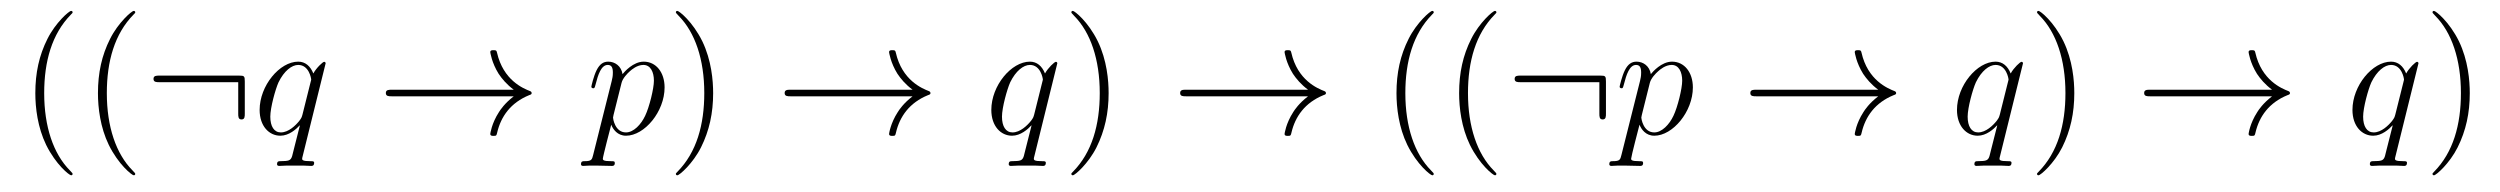 <?xml version='1.0' encoding='UTF-8'?>
<!-- This file was generated by dvisvgm 2.8.1 -->
<svg version='1.1' xmlns='http://www.w3.org/2000/svg' xmlns:xlink='http://www.w3.org/1999/xlink' width='182pt' height='14pt' viewBox='0 -14 182 14'>
<g id='page1'>
<g transform='matrix(1 0 0 -1 -127 650)'>
<path d='M132.285 651.335C132.285 651.371 132.285 651.395 132.082 651.598C130.887 652.806 130.217 654.778 130.217 657.217C130.217 659.536 130.779 661.532 132.166 662.943C132.285 663.05 132.285 663.074 132.285 663.11C132.285 663.182 132.225 663.206 132.177 663.206C132.022 663.206 131.042 662.345 130.456 661.173C129.847 659.966 129.572 658.687 129.572 657.217C129.572 656.152 129.739 654.73 130.36 653.451C131.066 652.017 132.046 651.239 132.177 651.239C132.225 651.239 132.285 651.263 132.285 651.335ZM136.845 651.335C136.845 651.371 136.845 651.395 136.642 651.598C135.447 652.806 134.777 654.778 134.777 657.217C134.777 659.536 135.339 661.532 136.726 662.943C136.845 663.05 136.845 663.074 136.845 663.11C136.845 663.182 136.785 663.206 136.737 663.206C136.582 663.206 135.602 662.345 135.016 661.173C134.406 659.966 134.131 658.687 134.131 657.217C134.131 656.152 134.299 654.73 134.92 653.451C135.626 652.017 136.606 651.239 136.737 651.239C136.785 651.239 136.845 651.263 136.845 651.335Z'/>
<path d='M144.821 658.065C144.821 658.46 144.785 658.496 144.403 658.496H138.593C138.39 658.496 138.175 658.496 138.175 658.257C138.175 658.017 138.39 658.017 138.593 658.017H144.343V655.734C144.343 655.519 144.343 655.304 144.582 655.304C144.821 655.304 144.821 655.519 144.821 655.734V658.065Z'/>
<path d='M150.707 659.392C150.707 659.452 150.659 659.5 150.599 659.5C150.504 659.5 150.037 659.069 149.811 658.651C149.595 659.189 149.225 659.512 148.71 659.512C147.36 659.512 145.901 657.767 145.901 655.997C145.901 654.814 146.595 654.12 147.408 654.12C148.041 654.12 148.567 654.599 148.818 654.873L148.83 654.862L148.376 653.068L148.268 652.638C148.161 652.28 147.981 652.28 147.42 652.267C147.288 652.267 147.169 652.267 147.169 652.04C147.169 651.957 147.24 651.921 147.324 651.921C147.491 651.921 147.706 651.945 147.874 651.945H149.093C149.272 651.945 149.476 651.921 149.655 651.921C149.727 651.921 149.87 651.921 149.87 652.148C149.87 652.267 149.775 652.267 149.595 652.267C149.033 652.267 148.997 652.351 148.997 652.447C148.997 652.507 149.01 652.519 149.045 652.674L150.707 659.392ZM149.021 655.662C148.962 655.459 148.962 655.435 148.794 655.208C148.531 654.873 148.005 654.36 147.444 654.36C146.953 654.36 146.678 654.802 146.678 655.507C146.678 656.165 147.049 657.503 147.276 658.006C147.683 658.842 148.244 659.273 148.71 659.273C149.499 659.273 149.655 658.293 149.655 658.197C149.655 658.185 149.619 658.029 149.607 658.006L149.021 655.662Z'/>
<path d='M164.401 656.989C163.744 656.487 163.421 655.997 163.325 655.842C162.787 655.017 162.692 654.264 162.692 654.252C162.692 654.108 162.835 654.108 162.931 654.108C163.134 654.108 163.146 654.132 163.194 654.348C163.469 655.519 164.174 656.523 165.525 657.073C165.668 657.121 165.704 657.145 165.704 657.228S165.632 657.348 165.609 657.36C165.082 657.563 163.636 658.161 163.182 660.169C163.146 660.313 163.134 660.348 162.931 660.348C162.835 660.348 162.692 660.348 162.692 660.205C162.692 660.181 162.799 659.428 163.301 658.627C163.54 658.268 163.887 657.85 164.401 657.468H155.519C155.304 657.468 155.089 657.468 155.089 657.228C155.089 656.989 155.304 656.989 155.519 656.989H164.401Z'/>
<path d='M170.182 652.722C170.098 652.363 170.05 652.267 169.56 652.267C169.417 652.267 169.297 652.267 169.297 652.04C169.297 652.017 169.309 651.921 169.44 651.921C169.596 651.921 169.763 651.945 169.918 651.945H170.433C170.684 651.945 171.293 651.921 171.544 651.921C171.616 651.921 171.759 651.921 171.759 652.136C171.759 652.267 171.676 652.267 171.473 652.267C170.923 652.267 170.887 652.351 170.887 652.447C170.887 652.59 171.425 654.647 171.497 654.921C171.628 654.587 171.951 654.12 172.572 654.12C173.923 654.12 175.382 655.878 175.382 657.635C175.382 658.735 174.76 659.512 173.863 659.512C173.098 659.512 172.453 658.771 172.321 658.603C172.226 659.201 171.759 659.512 171.281 659.512C170.935 659.512 170.66 659.344 170.433 658.89C170.217 658.46 170.05 657.731 170.05 657.683C170.05 657.635 170.098 657.575 170.182 657.575C170.277 657.575 170.289 657.587 170.361 657.862C170.54 658.567 170.767 659.273 171.245 659.273C171.52 659.273 171.616 659.081 171.616 658.723C171.616 658.436 171.58 658.316 171.532 658.101L170.182 652.722ZM172.25 657.97C172.333 658.304 172.668 658.651 172.859 658.818C172.991 658.938 173.385 659.273 173.839 659.273C174.365 659.273 174.605 658.747 174.605 658.125C174.605 657.551 174.27 656.2 173.971 655.579C173.672 654.933 173.122 654.36 172.572 654.36C171.759 654.36 171.628 655.387 171.628 655.435C171.628 655.471 171.652 655.567 171.664 655.627L172.25 657.97Z'/>
<path d='M178.917 657.217C178.917 658.125 178.798 659.607 178.129 660.994C177.423 662.428 176.443 663.206 176.311 663.206C176.264 663.206 176.204 663.182 176.204 663.11C176.204 663.074 176.204 663.05 176.407 662.847C177.603 661.64 178.272 659.667 178.272 657.228C178.272 654.909 177.71 652.913 176.323 651.502C176.204 651.395 176.204 651.371 176.204 651.335C176.204 651.263 176.264 651.239 176.311 651.239C176.467 651.239 177.447 652.1 178.033 653.272C178.643 654.491 178.917 655.782 178.917 657.217Z'/>
<path d='M193.435 656.989C192.778 656.487 192.455 655.997 192.359 655.842C191.821 655.017 191.725 654.264 191.725 654.252C191.725 654.108 191.869 654.108 191.964 654.108C192.168 654.108 192.179 654.132 192.227 654.348C192.502 655.519 193.207 656.523 194.558 657.073C194.702 657.121 194.738 657.145 194.738 657.228S194.666 657.348 194.642 657.36C194.116 657.563 192.67 658.161 192.215 660.169C192.179 660.313 192.168 660.348 191.964 660.348C191.869 660.348 191.725 660.348 191.725 660.205C191.725 660.181 191.833 659.428 192.335 658.627C192.574 658.268 192.92 657.85 193.435 657.468H184.553C184.338 657.468 184.122 657.468 184.122 657.228C184.122 656.989 184.338 656.989 184.553 656.989H193.435Z'/>
<path d='M203.972 659.392C203.972 659.452 203.926 659.5 203.866 659.5C203.77 659.5 203.303 659.069 203.076 658.651C202.861 659.189 202.49 659.512 201.977 659.512C200.626 659.512 199.168 657.767 199.168 655.997C199.168 654.814 199.861 654.12 200.674 654.12C201.307 654.12 201.833 654.599 202.085 654.873L202.096 654.862L201.642 653.068L201.534 652.638C201.427 652.28 201.247 652.28 200.686 652.267C200.554 652.267 200.435 652.267 200.435 652.04C200.435 651.957 200.506 651.921 200.59 651.921C200.758 651.921 200.972 651.945 201.14 651.945H202.358C202.538 651.945 202.741 651.921 202.921 651.921C202.993 651.921 203.136 651.921 203.136 652.148C203.136 652.267 203.04 652.267 202.861 652.267C202.3 652.267 202.264 652.351 202.264 652.447C202.264 652.507 202.276 652.519 202.312 652.674L203.972 659.392ZM202.288 655.662C202.228 655.459 202.228 655.435 202.06 655.208C201.797 654.873 201.271 654.36 200.71 654.36C200.219 654.36 199.944 654.802 199.944 655.507C199.944 656.165 200.315 657.503 200.542 658.006C200.948 658.842 201.51 659.273 201.977 659.273C202.765 659.273 202.921 658.293 202.921 658.197C202.921 658.185 202.885 658.029 202.873 658.006L202.288 655.662Z'/>
<path d='M207.708 657.217C207.708 658.125 207.589 659.607 206.92 660.994C206.214 662.428 205.234 663.206 205.103 663.206C205.055 663.206 204.995 663.182 204.995 663.11C204.995 663.074 204.995 663.05 205.198 662.847C206.394 661.64 207.062 659.667 207.062 657.228C207.062 654.909 206.501 652.913 205.115 651.502C204.995 651.395 204.995 651.371 204.995 651.335C204.995 651.263 205.055 651.239 205.103 651.239C205.258 651.239 206.238 652.1 206.824 653.272C207.433 654.491 207.708 655.782 207.708 657.217Z'/>
<path d='M222.226 656.989C221.568 656.487 221.245 655.997 221.149 655.842C220.612 655.017 220.517 654.264 220.517 654.252C220.517 654.108 220.66 654.108 220.756 654.108C220.958 654.108 220.97 654.132 221.018 654.348C221.293 655.519 221.999 656.523 223.349 657.073C223.493 657.121 223.529 657.145 223.529 657.228S223.457 657.348 223.433 657.36C222.907 657.563 221.461 658.161 221.006 660.169C220.97 660.313 220.958 660.348 220.756 660.348C220.66 660.348 220.517 660.348 220.517 660.205C220.517 660.181 220.624 659.428 221.126 658.627C221.365 658.268 221.712 657.85 222.226 657.468H213.343C213.128 657.468 212.914 657.468 212.914 657.228C212.914 656.989 213.128 656.989 213.343 656.989H222.226Z'/>
<path d='M231.377 651.335C231.377 651.371 231.377 651.395 231.174 651.598C229.979 652.806 229.309 654.778 229.309 657.217C229.309 659.536 229.871 661.532 231.258 662.943C231.377 663.05 231.377 663.074 231.377 663.11C231.377 663.182 231.317 663.206 231.27 663.206C231.114 663.206 230.134 662.345 229.548 661.173C228.938 659.966 228.664 658.687 228.664 657.217C228.664 656.152 228.83 654.73 229.452 653.451C230.158 652.017 231.138 651.239 231.27 651.239C231.317 651.239 231.377 651.263 231.377 651.335ZM235.937 651.335C235.937 651.371 235.937 651.395 235.734 651.598C234.539 652.806 233.869 654.778 233.869 657.217C233.869 659.536 234.431 661.532 235.818 662.943C235.937 663.05 235.937 663.074 235.937 663.11C235.937 663.182 235.877 663.206 235.83 663.206C235.674 663.206 234.694 662.345 234.108 661.173C233.498 659.966 233.224 658.687 233.224 657.217C233.224 656.152 233.39 654.73 234.012 653.451C234.718 652.017 235.698 651.239 235.83 651.239C235.877 651.239 235.937 651.263 235.937 651.335Z'/>
<path d='M243.913 658.065C243.913 658.46 243.877 658.496 243.494 658.496H237.685C237.481 658.496 237.266 658.496 237.266 658.257C237.266 658.017 237.481 658.017 237.685 658.017H243.434V655.734C243.434 655.519 243.434 655.304 243.674 655.304C243.913 655.304 243.913 655.519 243.913 655.734V658.065Z'/>
<path d='M245.041 652.722C244.957 652.363 244.909 652.267 244.42 652.267C244.277 652.267 244.157 652.267 244.157 652.04C244.157 652.017 244.169 651.921 244.3 651.921C244.456 651.921 244.622 651.945 244.778 651.945H245.292C245.544 651.945 246.152 651.921 246.404 651.921C246.475 651.921 246.619 651.921 246.619 652.136C246.619 652.267 246.535 652.267 246.332 652.267C245.783 652.267 245.747 652.351 245.747 652.447C245.747 652.59 246.284 654.647 246.356 654.921C246.487 654.587 246.81 654.12 247.432 654.12C248.783 654.12 250.241 655.878 250.241 657.635C250.241 658.735 249.619 659.512 248.723 659.512C247.958 659.512 247.313 658.771 247.181 658.603C247.085 659.201 246.619 659.512 246.14 659.512C245.795 659.512 245.519 659.344 245.292 658.89C245.077 658.46 244.909 657.731 244.909 657.683C244.909 657.635 244.957 657.575 245.041 657.575C245.137 657.575 245.149 657.587 245.221 657.862C245.4 658.567 245.627 659.273 246.106 659.273C246.38 659.273 246.475 659.081 246.475 658.723C246.475 658.436 246.439 658.316 246.392 658.101L245.041 652.722ZM247.109 657.97C247.193 658.304 247.528 658.651 247.72 658.818C247.85 658.938 248.245 659.273 248.699 659.273C249.226 659.273 249.464 658.747 249.464 658.125C249.464 657.551 249.13 656.2 248.831 655.579C248.532 654.933 247.982 654.36 247.432 654.36C246.619 654.36 246.487 655.387 246.487 655.435C246.487 655.471 246.511 655.567 246.523 655.627L247.109 657.97Z'/>
<path d='M263.736 656.989C263.078 656.487 262.756 655.997 262.66 655.842C262.122 655.017 262.026 654.264 262.026 654.252C262.026 654.108 262.17 654.108 262.266 654.108C262.469 654.108 262.481 654.132 262.529 654.348C262.804 655.519 263.508 656.523 264.859 657.073C265.003 657.121 265.039 657.145 265.039 657.228S264.967 657.348 264.943 657.36C264.418 657.563 262.97 658.161 262.517 660.169C262.481 660.313 262.469 660.348 262.266 660.348C262.17 660.348 262.026 660.348 262.026 660.205C262.026 660.181 262.134 659.428 262.636 658.627C262.876 658.268 263.221 657.85 263.736 657.468H254.854C254.639 657.468 254.424 657.468 254.424 657.228C254.424 656.989 254.639 656.989 254.854 656.989H263.736Z'/>
<path d='M274.274 659.392C274.274 659.452 274.226 659.5 274.166 659.5C274.07 659.5 273.605 659.069 273.378 658.651C273.162 659.189 272.791 659.512 272.278 659.512C270.926 659.512 269.468 657.767 269.468 655.997C269.468 654.814 270.162 654.12 270.974 654.12C271.608 654.12 272.134 654.599 272.386 654.873L272.398 654.862L271.943 653.068L271.835 652.638C271.728 652.28 271.548 652.28 270.986 652.267C270.856 652.267 270.736 652.267 270.736 652.04C270.736 651.957 270.808 651.921 270.89 651.921C271.058 651.921 271.273 651.945 271.441 651.945H272.66C272.839 651.945 273.043 651.921 273.222 651.921C273.294 651.921 273.437 651.921 273.437 652.148C273.437 652.267 273.342 652.267 273.162 652.267C272.6 652.267 272.564 652.351 272.564 652.447C272.564 652.507 272.576 652.519 272.612 652.674L274.274 659.392ZM272.588 655.662C272.528 655.459 272.528 655.435 272.362 655.208C272.099 654.873 271.572 654.36 271.01 654.36C270.521 654.36 270.245 654.802 270.245 655.507C270.245 656.165 270.616 657.503 270.844 658.006C271.249 658.842 271.811 659.273 272.278 659.273C273.066 659.273 273.222 658.293 273.222 658.197C273.222 658.185 273.186 658.029 273.174 658.006L272.588 655.662Z'/>
<path d='M278.009 657.217C278.009 658.125 277.89 659.607 277.22 660.994C276.515 662.428 275.536 663.206 275.404 663.206C275.356 663.206 275.296 663.182 275.296 663.11C275.296 663.074 275.296 663.05 275.5 662.847C276.695 661.64 277.364 659.667 277.364 657.228C277.364 654.909 276.802 652.913 275.416 651.502C275.296 651.395 275.296 651.371 275.296 651.335C275.296 651.263 275.356 651.239 275.404 651.239C275.558 651.239 276.539 652.1 277.126 653.272C277.735 654.491 278.009 655.782 278.009 657.217Z'/>
<path d='M292.406 656.989C291.749 656.487 291.426 655.997 291.331 655.842C290.792 655.017 290.698 654.264 290.698 654.252C290.698 654.108 290.84 654.108 290.936 654.108C291.139 654.108 291.151 654.132 291.199 654.348C291.474 655.519 292.18 656.523 293.531 657.073C293.674 657.121 293.71 657.145 293.71 657.228S293.638 657.348 293.615 657.36C293.088 657.563 291.642 658.161 291.187 660.169C291.151 660.313 291.139 660.348 290.936 660.348C290.84 660.348 290.698 660.348 290.698 660.205C290.698 660.181 290.804 659.428 291.307 658.627C291.546 658.268 291.893 657.85 292.406 657.468H283.525C283.309 657.468 283.094 657.468 283.094 657.228C283.094 656.989 283.309 656.989 283.525 656.989H292.406Z'/>
<path d='M303.065 659.392C303.065 659.452 303.017 659.5 302.957 659.5C302.862 659.5 302.395 659.069 302.168 658.651C301.954 659.189 301.583 659.512 301.068 659.512C299.718 659.512 298.259 657.767 298.259 655.997C298.259 654.814 298.952 654.12 299.766 654.12C300.4 654.12 300.925 654.599 301.176 654.873L301.188 654.862L300.733 653.068L300.626 652.638C300.518 652.28 300.34 652.28 299.778 652.267C299.646 652.267 299.526 652.267 299.526 652.04C299.526 651.957 299.598 651.921 299.682 651.921C299.849 651.921 300.065 651.945 300.232 651.945H301.451C301.631 651.945 301.834 651.921 302.012 651.921C302.084 651.921 302.228 651.921 302.228 652.148C302.228 652.267 302.132 652.267 301.954 652.267C301.391 652.267 301.355 652.351 301.355 652.447C301.355 652.507 301.368 652.519 301.403 652.674L303.065 659.392ZM301.379 655.662C301.32 655.459 301.32 655.435 301.152 655.208C300.889 654.873 300.364 654.36 299.802 654.36C299.311 654.36 299.036 654.802 299.036 655.507C299.036 656.165 299.407 657.503 299.634 658.006C300.041 658.842 300.602 659.273 301.068 659.273C301.858 659.273 302.012 658.293 302.012 658.197C302.012 658.185 301.978 658.029 301.966 658.006L301.379 655.662Z'/>
<path d='M306.8 657.217C306.8 658.125 306.68 659.607 306.012 660.994C305.306 662.428 304.326 663.206 304.194 663.206C304.146 663.206 304.087 663.182 304.087 663.11C304.087 663.074 304.087 663.05 304.29 662.847C305.485 661.64 306.155 659.667 306.155 657.228C306.155 654.909 305.593 652.913 304.206 651.502C304.087 651.395 304.087 651.371 304.087 651.335C304.087 651.263 304.146 651.239 304.194 651.239C304.35 651.239 305.33 652.1 305.916 653.272C306.526 654.491 306.8 655.782 306.8 657.217Z'/>
</g>
</g>
</svg>
